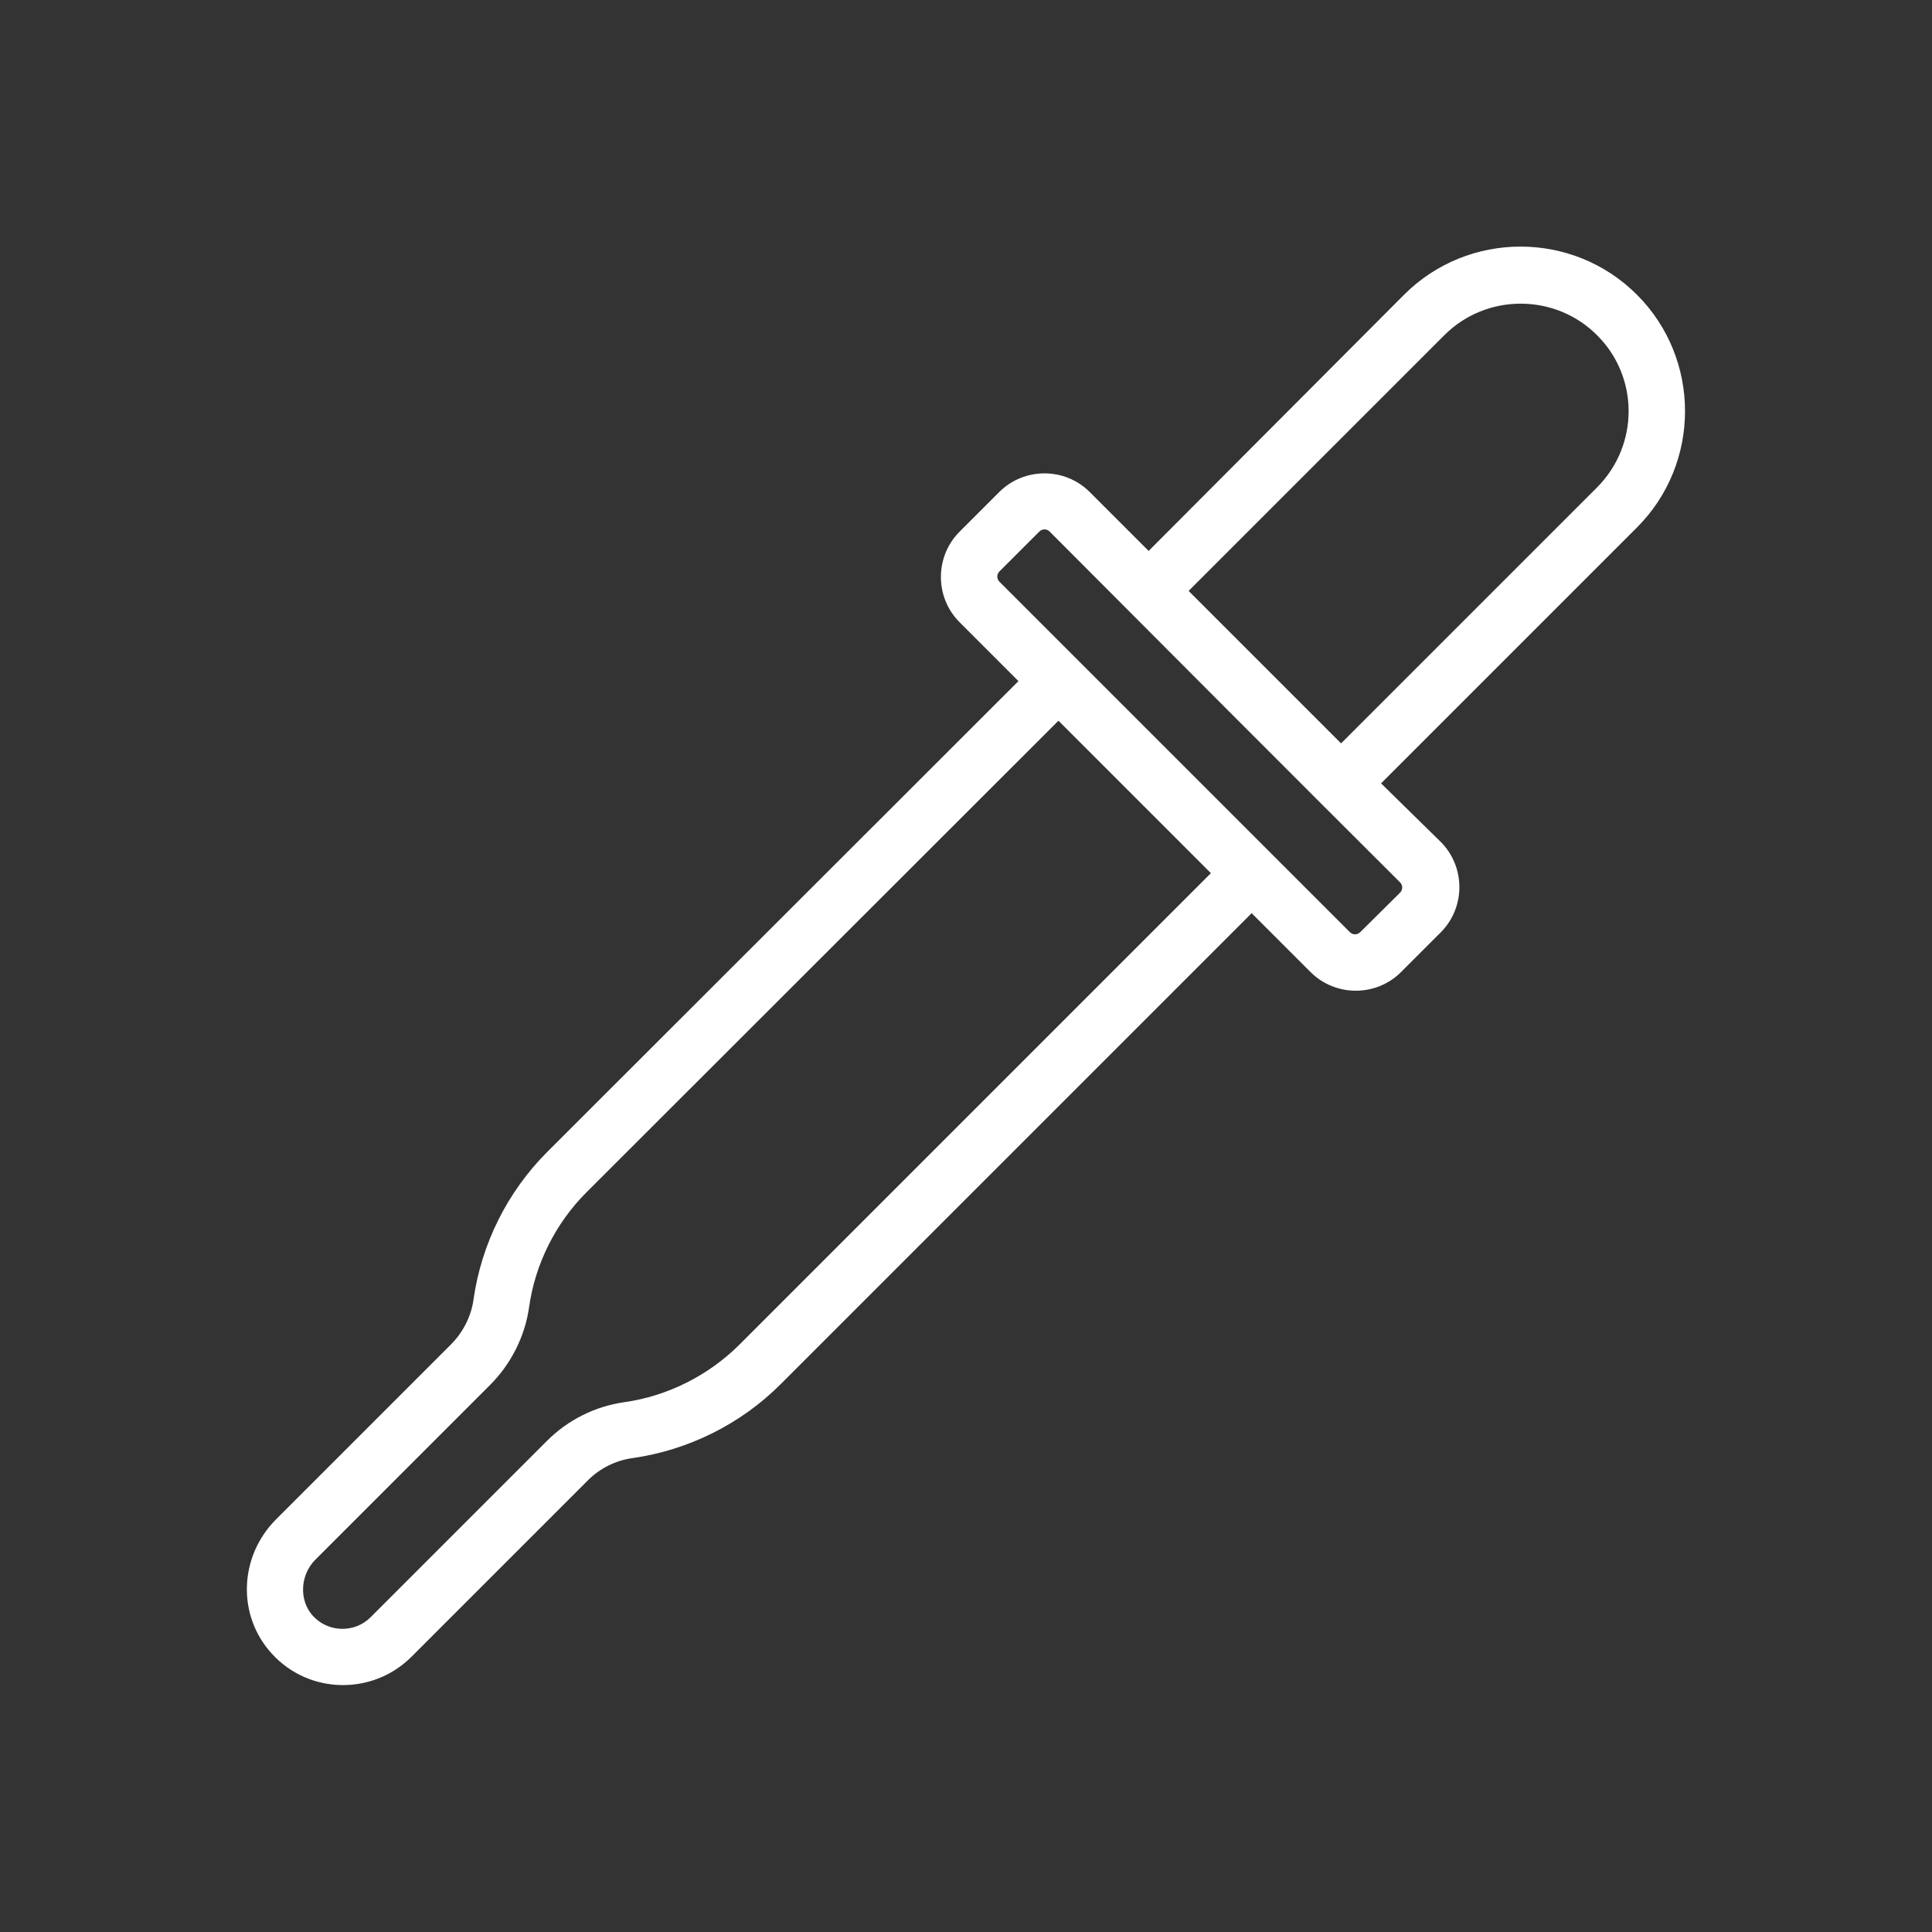 <?xml version="1.0" encoding="utf-8"?>
<!-- Generator: Adobe Illustrator 24.0.1, SVG Export Plug-In . SVG Version: 6.00 Build 0)  -->
<svg version="1.1" id="Capa_1" xmlns="http://www.w3.org/2000/svg" xmlns:xlink="http://www.w3.org/1999/xlink" x="0px" y="0px"
	 viewBox="0 0 512 512" style="enable-background:new 0 0 512 512;" xml:space="preserve">
<rect x="0" y="0" width="512" height="512" fill="#333333" stroke="none"/>
<style type="text/css">
	.st0{fill:#FFFFFF;}
</style>
<path class="st0" d="M433.8,78.1c-17-17-44.7-17-61.7,0L304.4,146l-15.6-15.6c-6.6-6.6-17.4-6.6-24,0l-10.5,10.5
	c-6.6,6.6-6.6,17.4,0,24l15.6,15.6L145,305.3c-10.5,10.5-17.4,24.3-19.5,39c-0.6,4.5-2.8,8.8-6,12l-46.3,46.3
	c-9.9,9.9-10.4,25.5-1.2,35.6c10,11,26.9,11,37,0.9l46.8-46.8c3.2-3.2,7.4-5.3,11.9-5.9c14.7-2.1,28.6-9,39.1-19.5l36.4-36.4
	c0.1-0.1,0.2-0.2,0.3-0.3l88.2-88.2l15.6,15.6c6.6,6.6,17.4,6.6,24,0l10.5-10.5c6.6-6.6,6.6-17.4,0-24L366,207.6l67.8-67.8
	C450.8,122.8,450.8,95.1,433.8,78.1z M229,323.3c-0.1,0.1-0.2,0.2-0.3,0.3l-32.7,32.7c-8.2,8.2-19.1,13.7-30.6,15.3
	c-7.7,1.1-14.9,4.7-20.4,10.2l-46.8,46.8c-4.2,4.2-11.2,4.1-15.3-0.4c-3.7-4.1-3.4-10.8,0.7-14.9l46.3-46.3
	c5.5-5.5,9.2-12.8,10.3-20.5c1.6-11.5,7-22.3,15.2-30.5L280.5,191l40.4,40.4L229,323.3z M371,233.8c0.8,0.8,0.8,2,0,2.8L360.5,247
	c-0.5,0.5-1,0.6-1.4,0.6s-0.9-0.1-1.4-0.6c-2.5-2.5-90.3-90.3-92.8-92.8c-0.5-0.5-0.6-1-0.6-1.4s0.1-0.9,0.6-1.4l10.5-10.5
	c0.5-0.5,1-0.6,1.4-0.6c0.4,0,0.9,0.1,1.4,0.6C297.8,160.6,350.7,213.6,371,233.8z M423.2,129.2L355.4,197L315,156.6l67.8-67.8
	c11.1-11.1,29.3-11.1,40.4,0C434.4,99.9,434.4,118,423.2,129.2z"/>
</svg>
